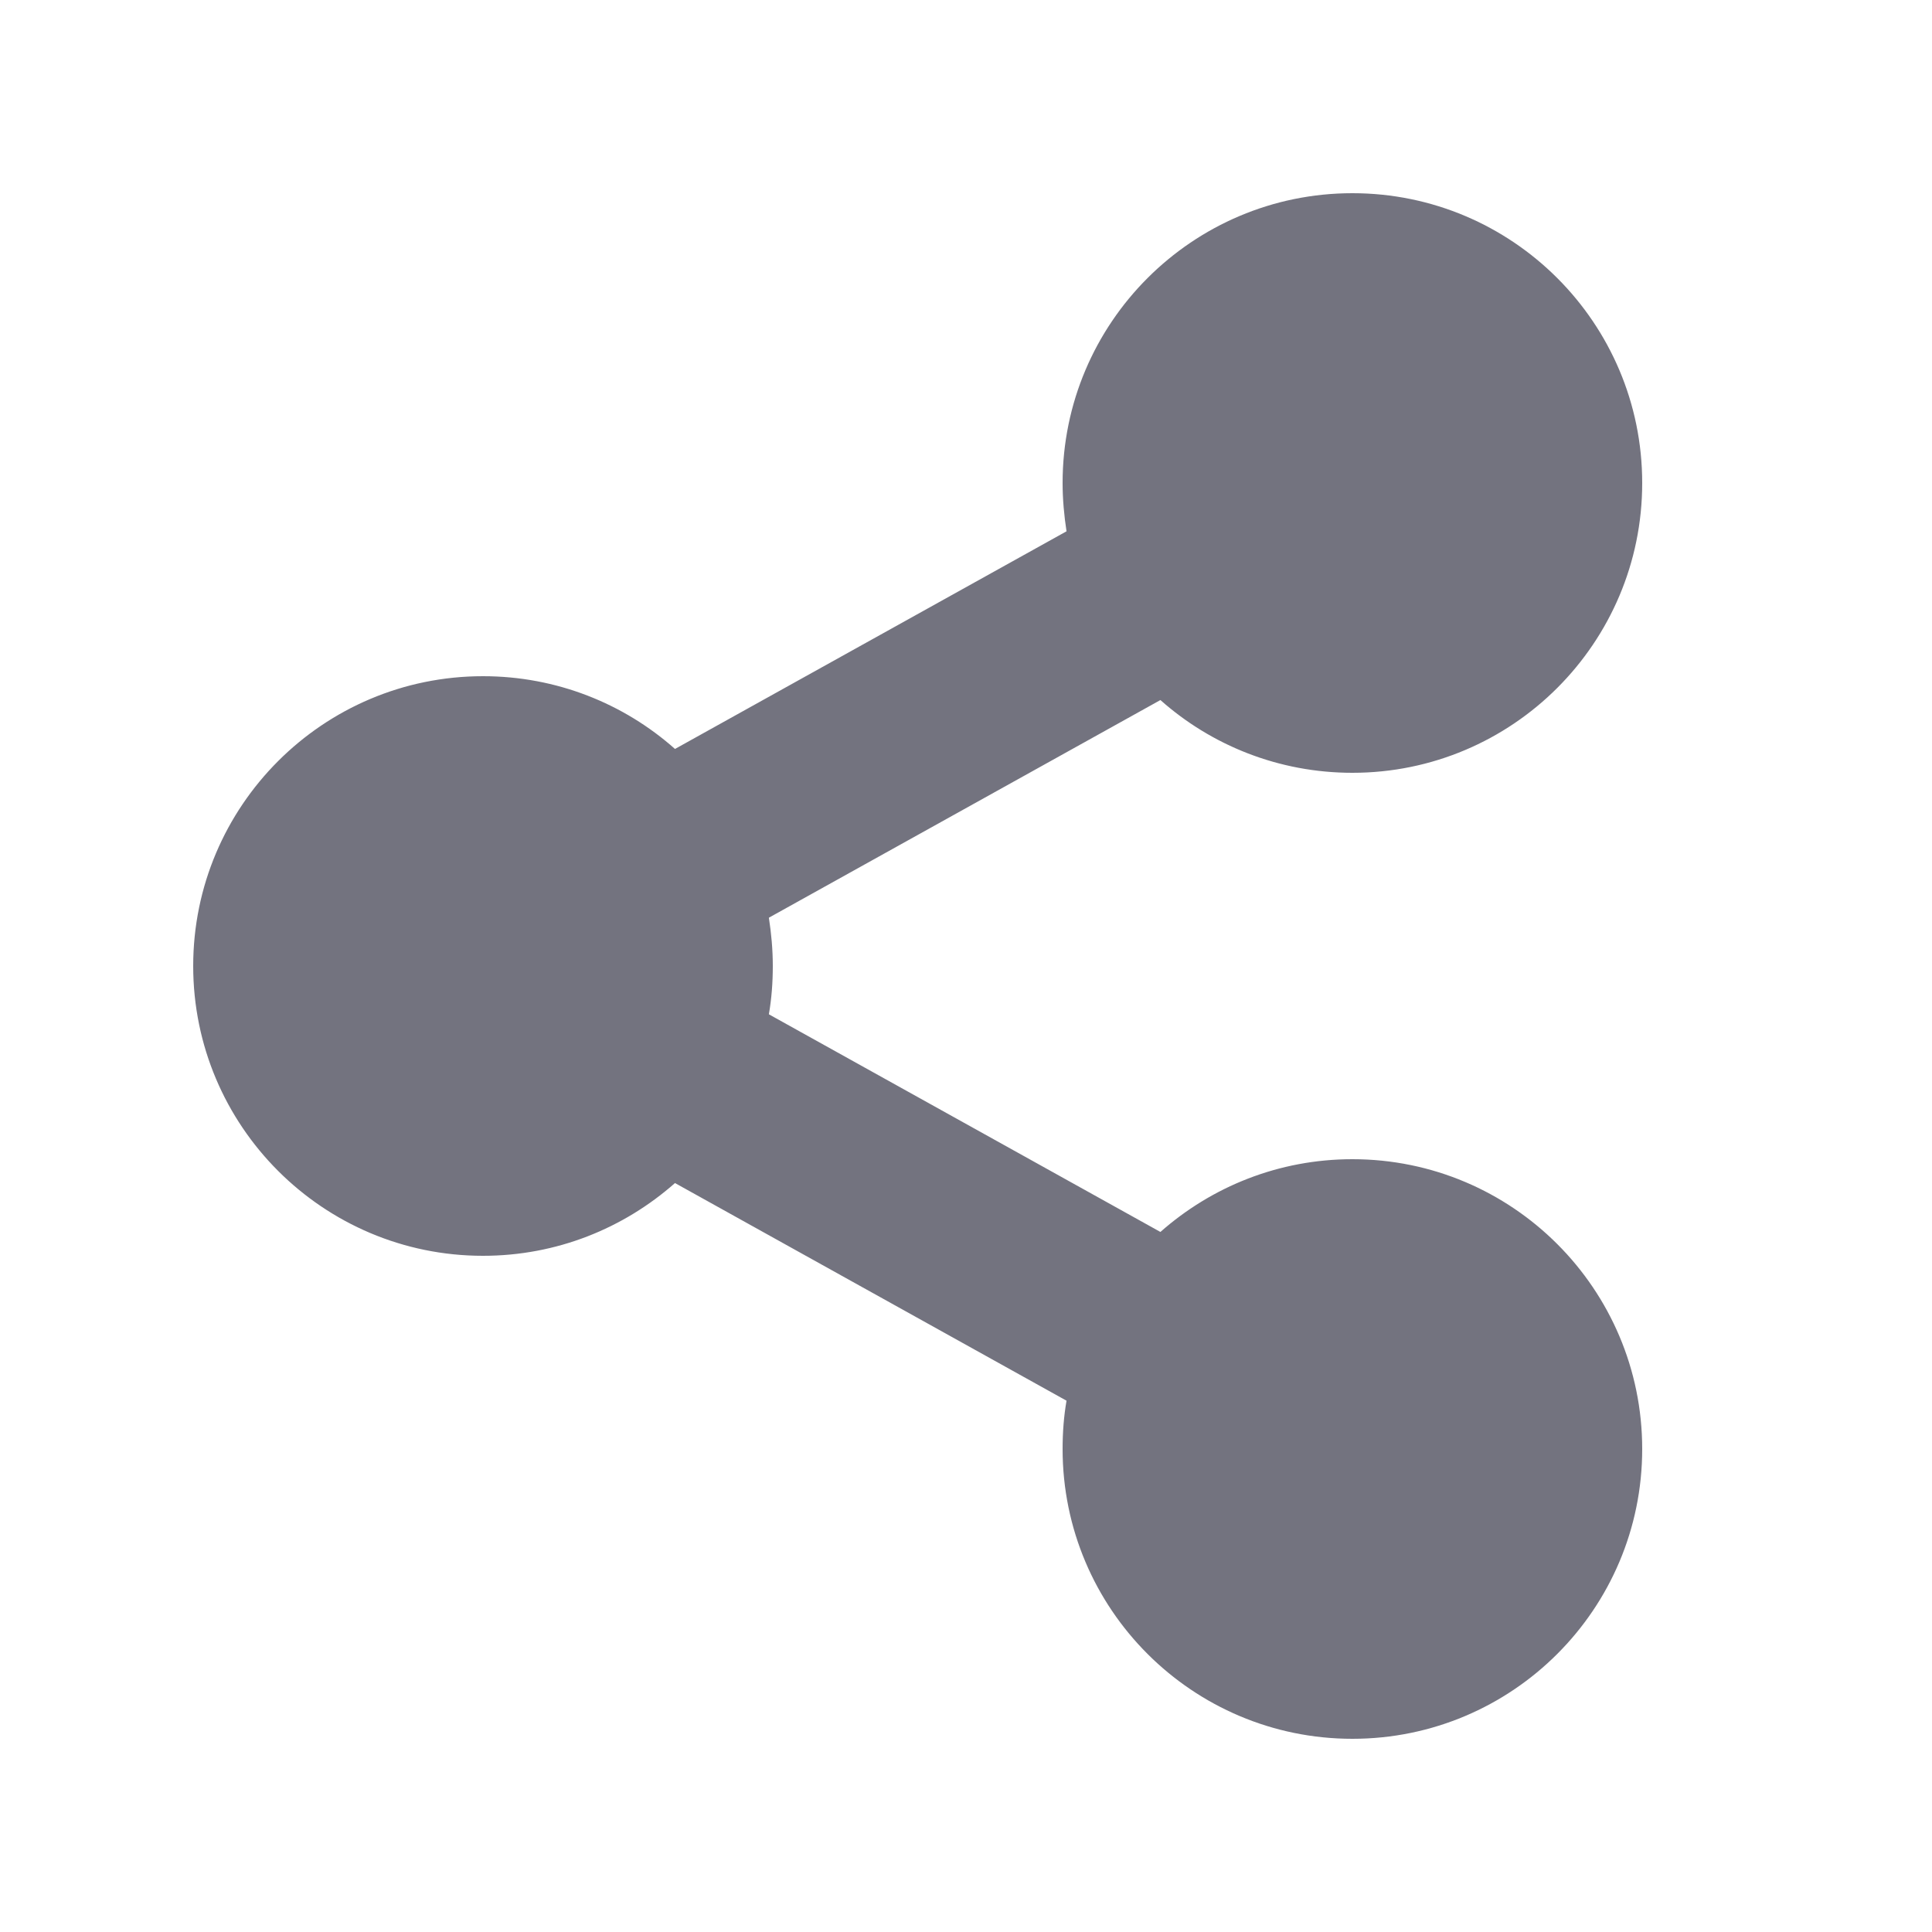 <svg xmlns="http://www.w3.org/2000/svg" height="20" width="20" viewBox="0 0 640 640"><!--!Font Awesome Free 7.1.0 by @fontawesome - https://fontawesome.com License - https://fontawesome.com/license/free Copyright 2025 Fonticons, Inc.--><path fill="#73737f" d="M448 256C501 256 544 213 544 160C544 107 501 64 448 64C395 64 352 107 352 160C352 165.4 352.5 170.8 353.3 176L223.6 248.1C206.7 233.1 184.4 224 160 224C107 224 64 267 64 320C64 373 107 416 160 416C184.4 416 206.6 406.9 223.6 391.9L353.3 464C352.4 469.2 352 474.5 352 480C352 533 395 576 448 576C501 576 544 533 544 480C544 427 501 384 448 384C423.6 384 401.4 393.1 384.4 408.1L254.7 336C255.6 330.8 256 325.5 256 320C256 314.5 255.5 309.2 254.7 304L384.4 231.9C401.3 246.9 423.6 256 448 256z"/></svg>